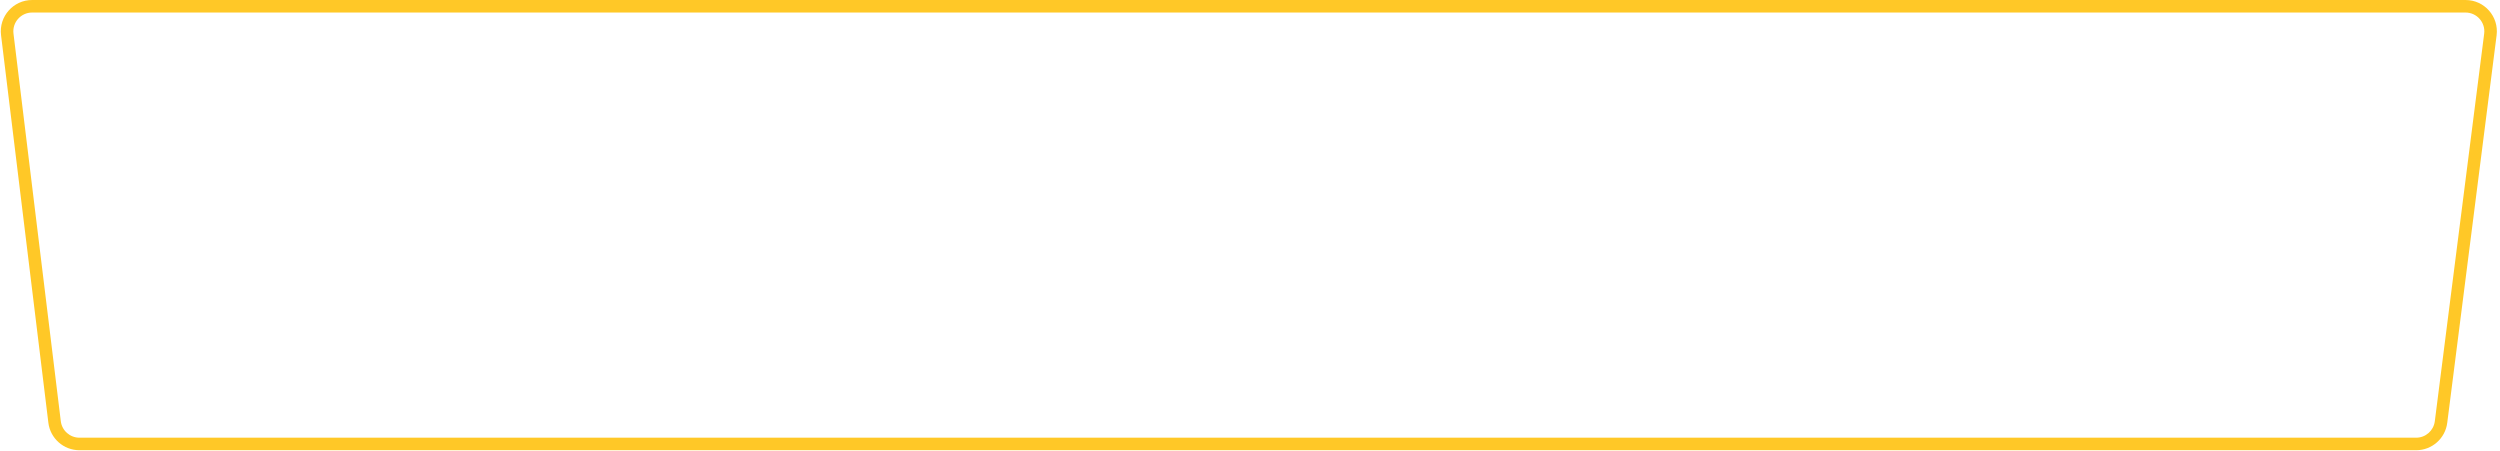 <svg width="399" height="72" viewBox="0 0 399 72" fill="none" xmlns="http://www.w3.org/2000/svg">
<path fill-rule="evenodd" clip-rule="evenodd" d="M388.595 67.235L396.474 5.379C396.703 3.586 395.306 2 393.498 2L5.13 2C3.329 2 1.933 3.576 2.152 5.364L9.703 67.22C9.887 68.725 11.165 69.856 12.681 69.856L385.619 69.856C387.129 69.856 388.404 68.734 388.595 67.235ZM398.458 5.632C398.839 2.644 396.51 1.33208e-05 393.498 1.32182e-05L5.13 0C2.128 -1.02164e-07 -0.197 2.626 0.166 5.606L7.718 67.462C8.024 69.971 10.154 71.856 12.681 71.856L385.619 71.856C388.136 71.856 390.261 69.985 390.579 67.488L398.458 5.632Z" fill="#FFC827"/>
</svg>
